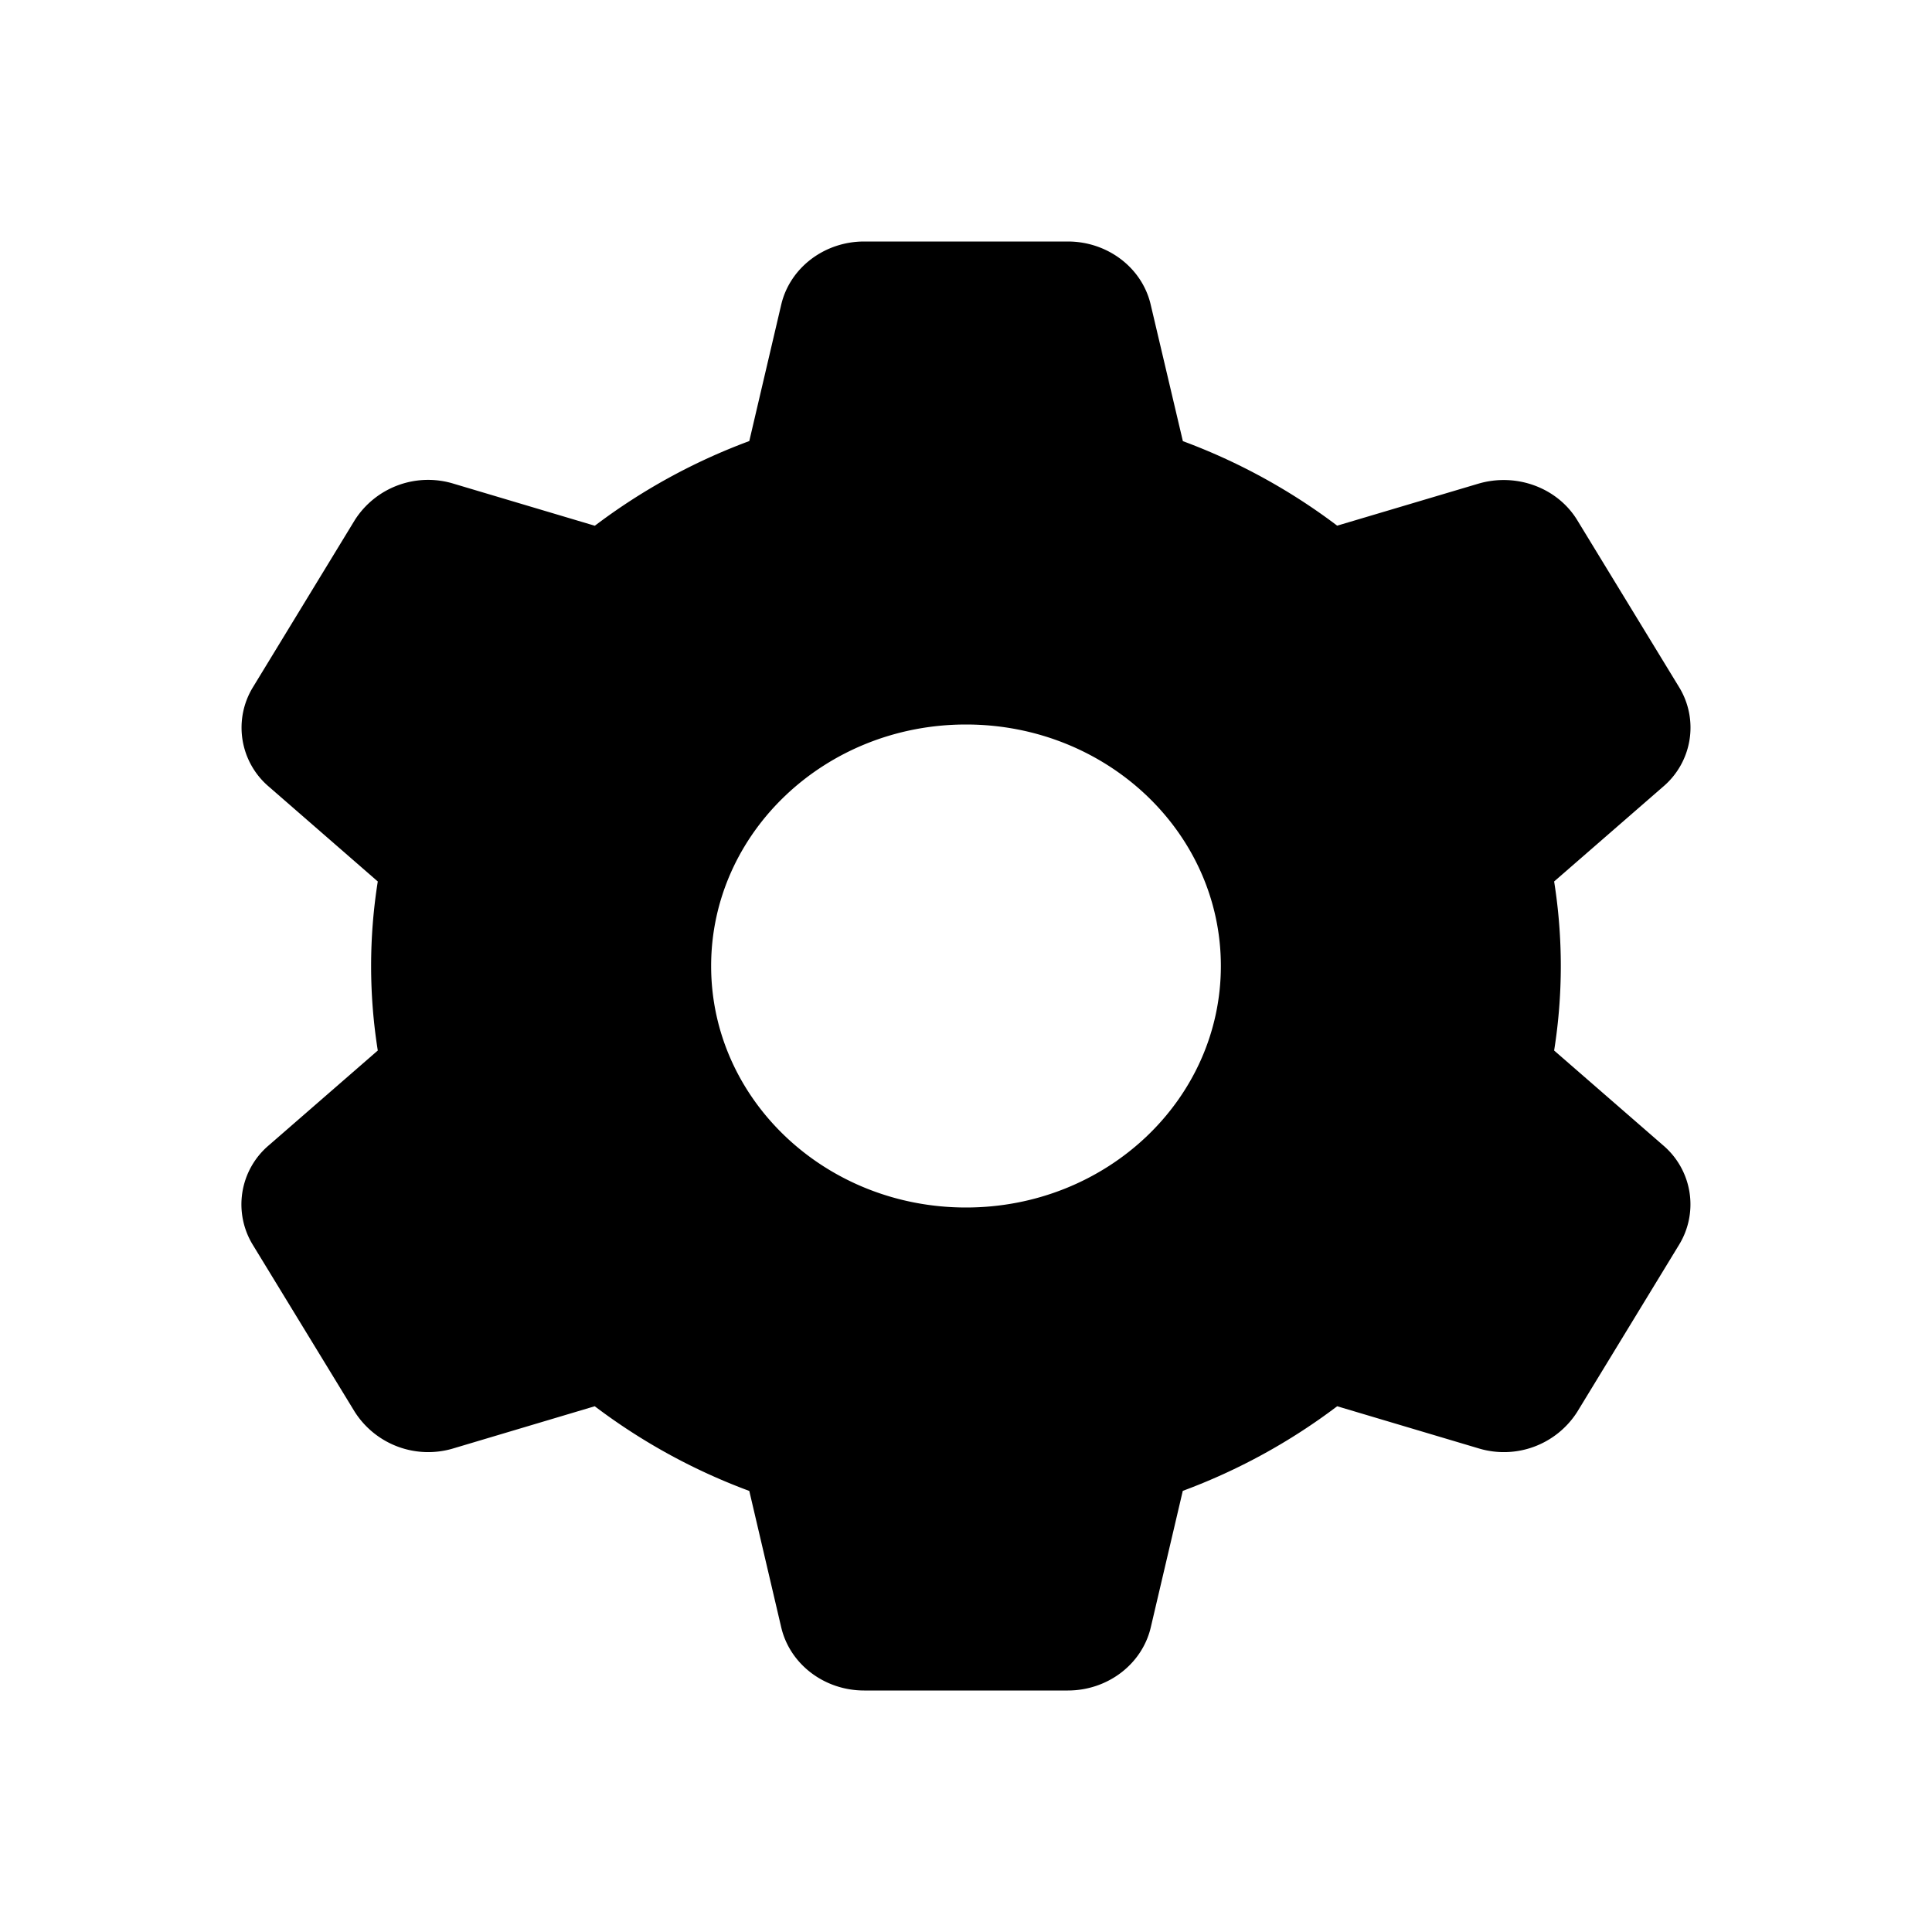 <svg viewBox="0 0 24 24"><path d="M13.264 3c.495 0 .923.326 1.03.783l.4 1.697a7.49 7.49 0 0 1 1.917 1.05l1.752-.521c.472-.14.984.048 1.231.454l1.265 2.074a.962.962 0 0 1-.201 1.237l-1.352 1.176a6.692 6.692 0 0 1 0 2.1l1.352 1.176a.962.962 0 0 1 .2 1.237l-1.264 2.074a1.08 1.08 0 0 1-1.23.454l-1.753-.522a7.49 7.49 0 0 1-1.918 1.051l-.398 1.697c-.108.457-.536.783-1.03.783h-2.53c-.494 0-.922-.326-1.03-.783l-.397-1.696a7.49 7.49 0 0 1-1.92-1.052l-1.751.522a1.082 1.082 0 0 1-1.231-.454L3.14 15.463a.962.962 0 0 1 .201-1.237l1.352-1.176a6.692 6.692 0 0 1 0-2.1L3.342 9.774a.962.962 0 0 1-.2-1.237l1.264-2.074a1.08 1.08 0 0 1 1.23-.454l1.753.522a7.49 7.49 0 0 1 1.919-1.052l.397-1.696c.108-.457.536-.783 1.03-.783h2.53M12 9c-1.749 0-3.166 1.343-3.166 3S10.25 15 12 15c1.749 0 3.166-1.343 3.166-3S13.75 9 12 9"/></svg>
